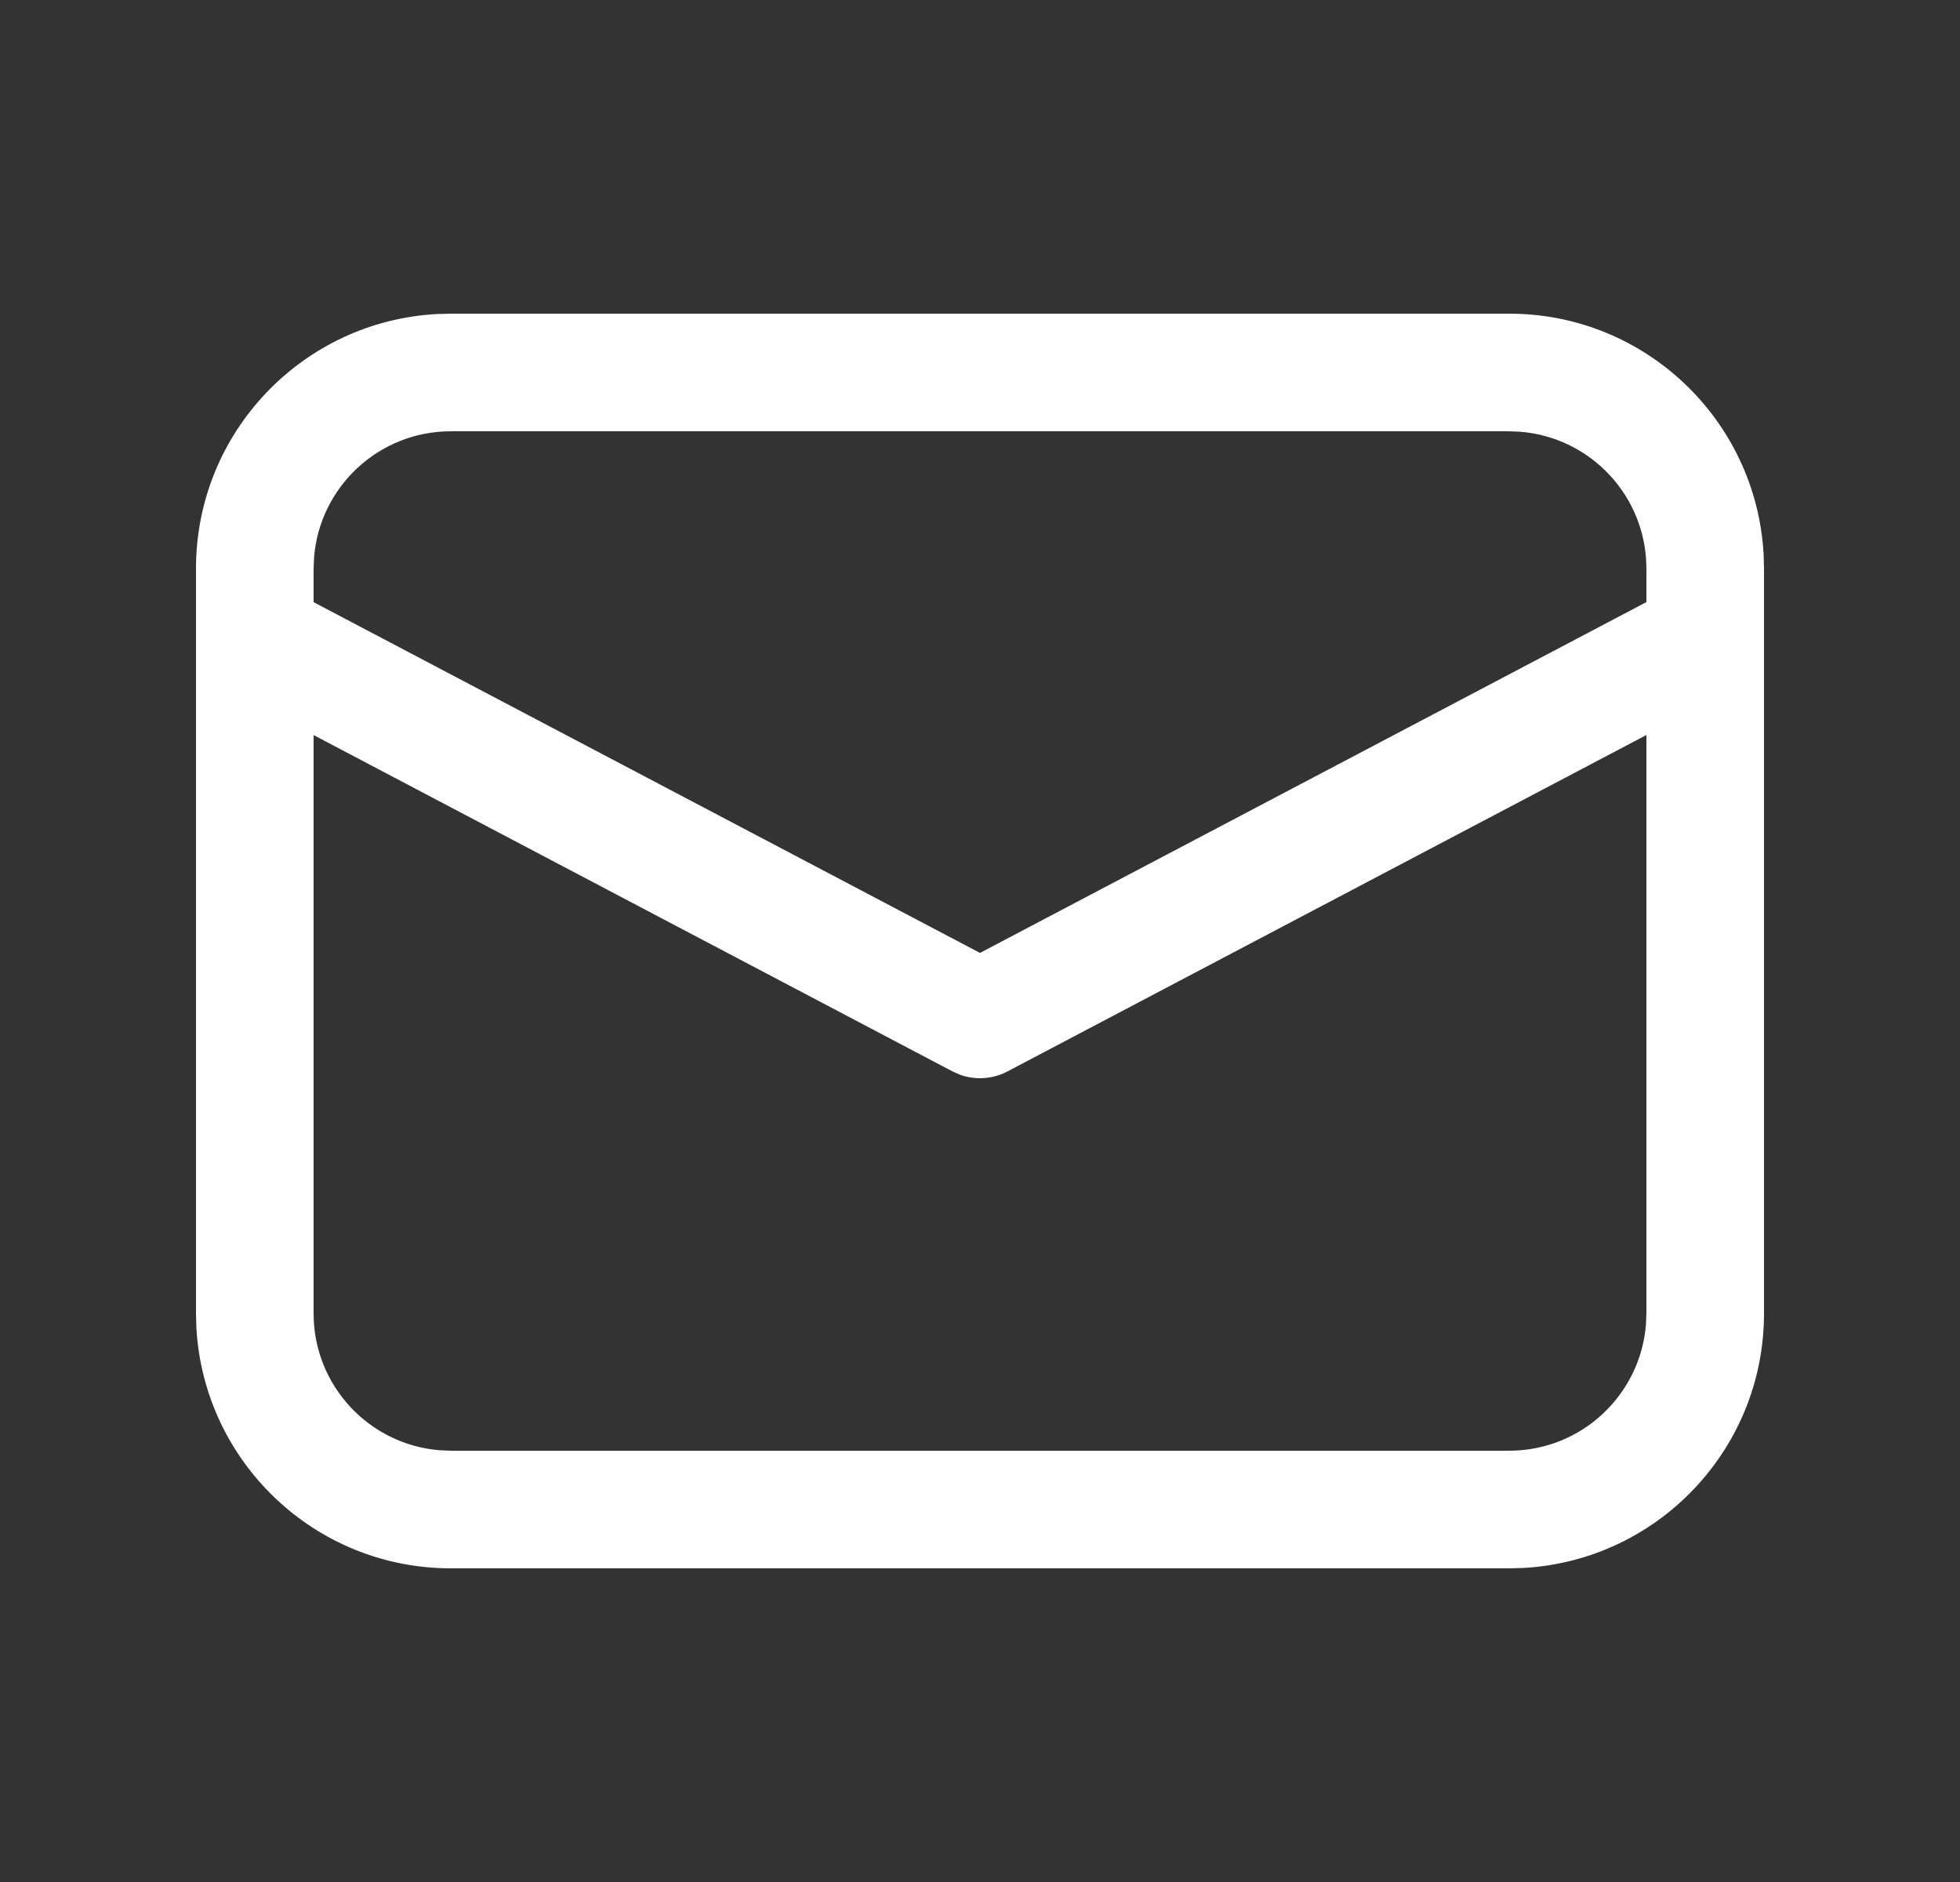 <svg width="25" height="24" viewBox="0 0 25 24" fill="none" xmlns="http://www.w3.org/2000/svg">
<rect x="0" y="0" width="25" height="24" fill="#333333" stroke="none"/>
<path d="M5.75 4H19.25C20.983 4 22.399 5.356 22.495 7.066L22.5 7.25V16.75C22.5 18.483 21.143 19.899 19.434 19.995L19.25 20H5.75C4.017 20 2.601 18.643 2.505 16.934L2.5 16.75V7.25C2.5 5.517 3.856 4.101 5.566 4.005L5.75 4H19.25H5.75ZM21 9.373L12.849 13.664C12.662 13.762 12.443 13.776 12.247 13.706L12.151 13.664L4 9.374V16.75C4 17.668 4.707 18.421 5.606 18.494L5.75 18.5H19.25C20.168 18.5 20.921 17.793 20.994 16.893L21 16.75V9.373ZM19.25 5.5H5.75C4.832 5.5 4.079 6.207 4.006 7.106L4 7.25V7.679L12.5 12.152L21 7.678V7.25C21 6.332 20.293 5.579 19.393 5.506L19.25 5.5Z" fill="white"/>
</svg>